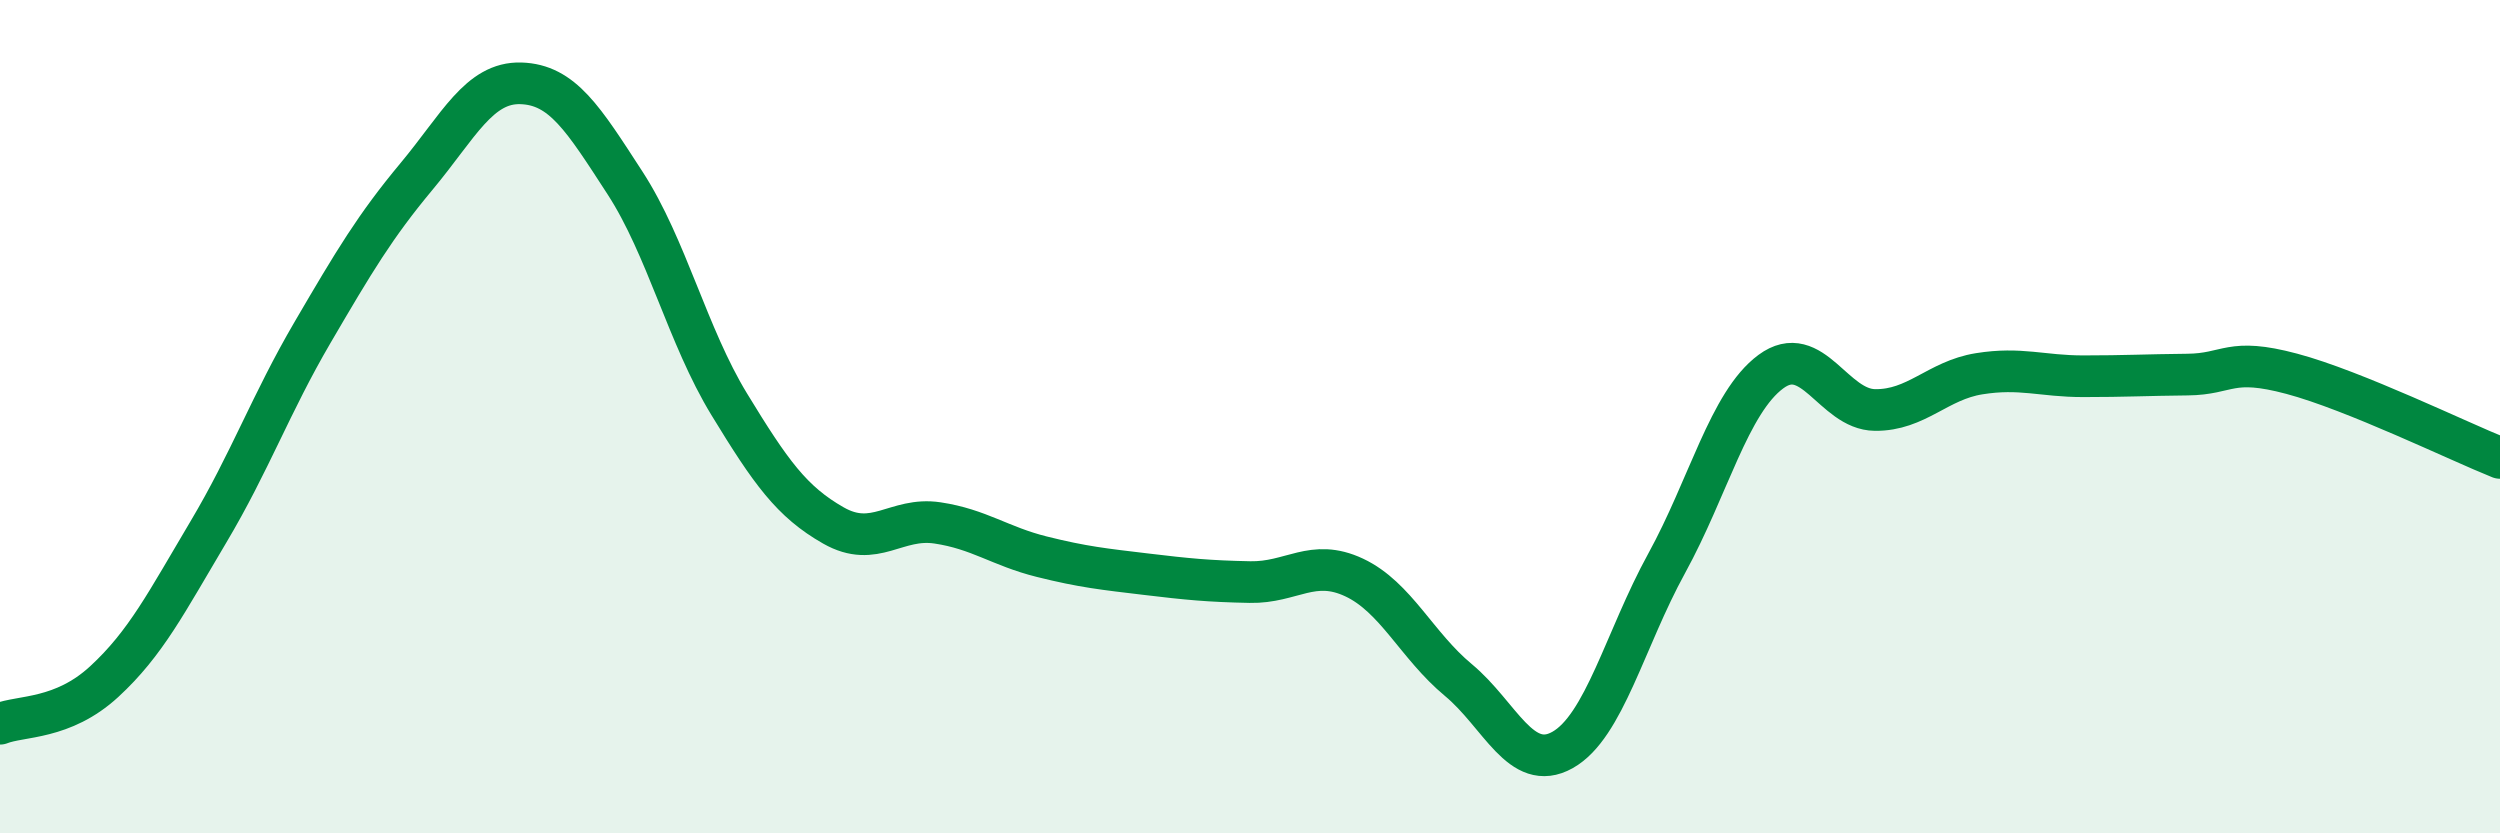 
    <svg width="60" height="20" viewBox="0 0 60 20" xmlns="http://www.w3.org/2000/svg">
      <path
        d="M 0,17.37 C 0.5,17.17 1.5,17.28 2.5,16.36 C 3.5,15.44 4,14.45 5,12.77 C 6,11.09 6.5,9.69 7.5,7.98 C 8.5,6.27 9,5.43 10,4.23 C 11,3.03 11.5,1.97 12.5,2 C 13.5,2.03 14,2.85 15,4.39 C 16,5.93 16.5,8.06 17.5,9.7 C 18.5,11.34 19,12.04 20,12.61 C 21,13.18 21.5,12.4 22.5,12.55 C 23.5,12.7 24,13.11 25,13.36 C 26,13.61 26.5,13.66 27.5,13.78 C 28.5,13.9 29,13.95 30,13.97 C 31,13.99 31.5,13.39 32.5,13.86 C 33.5,14.33 34,15.49 35,16.32 C 36,17.15 36.5,18.56 37.5,18 C 38.5,17.44 39,15.34 40,13.52 C 41,11.7 41.5,9.66 42.5,8.92 C 43.5,8.18 44,9.83 45,9.84 C 46,9.85 46.5,9.13 47.5,8.97 C 48.5,8.81 49,9.03 50,9.03 C 51,9.03 51.5,9 52.5,8.99 C 53.5,8.98 53.5,8.57 55,8.97 C 56.5,9.37 59,10.59 60,10.99L60 20L0 20Z"
        fill="#008740"
        opacity="0.1"
        stroke-linecap="round"
        stroke-linejoin="round"
      />
      <path
        d="M 0,17.37 C 0.5,17.17 1.5,17.28 2.5,16.36 C 3.5,15.44 4,14.45 5,12.77 C 6,11.09 6.5,9.69 7.5,7.98 C 8.5,6.27 9,5.43 10,4.23 C 11,3.03 11.5,1.97 12.5,2 C 13.5,2.03 14,2.85 15,4.39 C 16,5.93 16.5,8.06 17.5,9.7 C 18.5,11.34 19,12.04 20,12.61 C 21,13.18 21.5,12.4 22.5,12.55 C 23.5,12.7 24,13.11 25,13.36 C 26,13.61 26.5,13.66 27.5,13.78 C 28.5,13.9 29,13.95 30,13.97 C 31,13.99 31.5,13.39 32.5,13.86 C 33.5,14.33 34,15.49 35,16.32 C 36,17.15 36.5,18.56 37.5,18 C 38.5,17.44 39,15.34 40,13.52 C 41,11.7 41.5,9.66 42.5,8.92 C 43.5,8.18 44,9.83 45,9.84 C 46,9.85 46.5,9.13 47.5,8.97 C 48.5,8.81 49,9.03 50,9.03 C 51,9.03 51.5,9 52.5,8.99 C 53.5,8.98 53.5,8.57 55,8.97 C 56.5,9.37 59,10.59 60,10.99"
        stroke="#008740"
        stroke-width="1"
        fill="none"
        stroke-linecap="round"
        stroke-linejoin="round"
      />
    </svg>
  